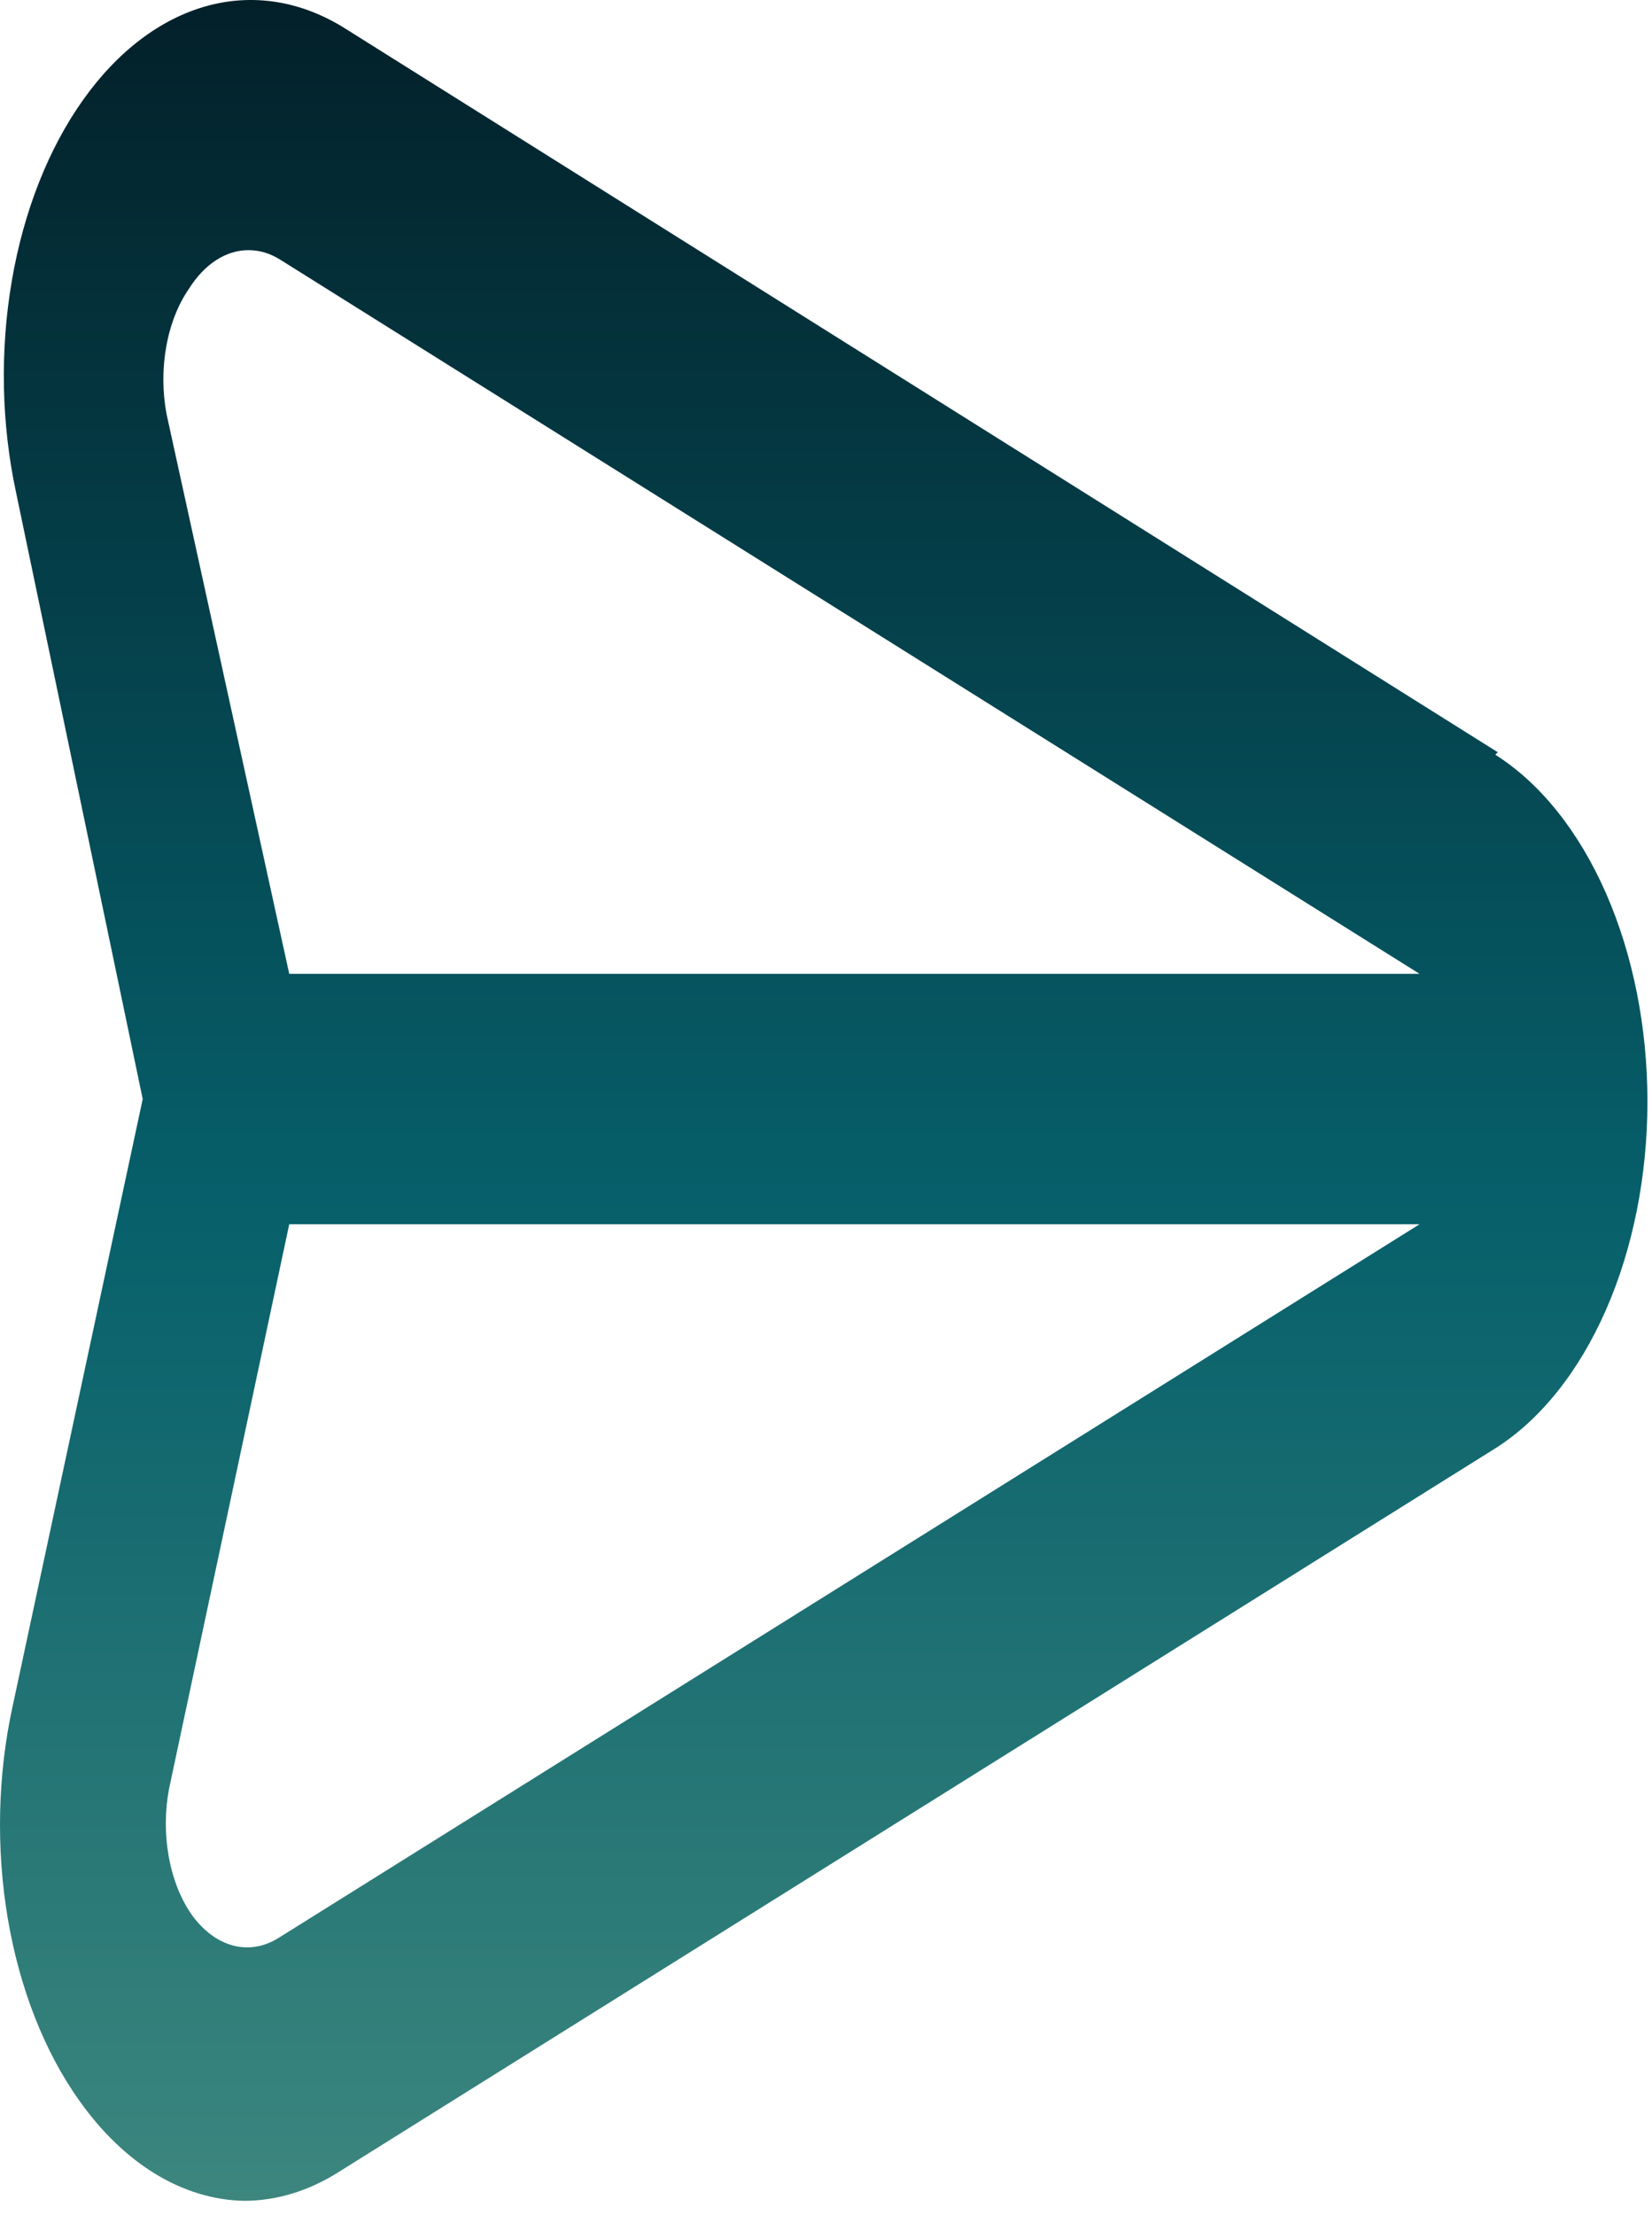 <svg width="47" height="63" viewBox="0 0 47 63" fill="none" xmlns="http://www.w3.org/2000/svg">
<path id="Vector" d="M42.612 21.395L9.822 0.812C8.581 0.031 7.219 -0.193 5.897 0.167C4.576 0.527 3.349 1.454 2.364 2.841C1.378 4.227 0.674 6.014 0.336 7.989C-0.003 9.965 0.038 12.046 0.453 13.988L4.06 31.259L0.359 48.53C-0.067 50.479 -0.115 52.574 0.221 54.563C0.558 56.553 1.264 58.353 2.257 59.747C3.532 61.546 5.201 62.561 6.941 62.596C7.865 62.595 8.781 62.317 9.634 61.777L42.542 41.194C43.823 40.384 44.918 39.014 45.689 37.259C46.459 35.504 46.87 33.44 46.87 31.33C46.87 29.22 46.459 27.157 45.689 25.401C44.918 23.646 43.823 22.276 42.542 21.466L42.612 21.395ZM7.925 55.118C7.511 55.377 7.058 55.451 6.618 55.331C6.178 55.211 5.77 54.903 5.442 54.441C5.133 53.992 4.91 53.423 4.799 52.795C4.687 52.167 4.691 51.505 4.809 50.88L8.229 34.82H40.387L7.925 55.118ZM8.229 27.698L4.739 11.78C4.621 11.155 4.617 10.493 4.729 9.865C4.84 9.237 5.062 8.668 5.372 8.219C5.592 7.867 5.857 7.588 6.151 7.398C6.445 7.208 6.762 7.112 7.081 7.115C7.395 7.116 7.706 7.213 7.995 7.4L40.387 27.698H8.229Z" fill="url(#paint0_linear_308_6030)"/>
<defs>
<linearGradient id="paint0_linear_308_6030" x1="23.435" y1="0" x2="23.435" y2="62.596" gradientUnits="userSpaceOnUse">
<stop stop-color="#032029"/>
<stop offset="0.543" stop-color="#065F6A"/>
<stop offset="1" stop-color="#3C867E"/>
</linearGradient>
</defs>
</svg>
